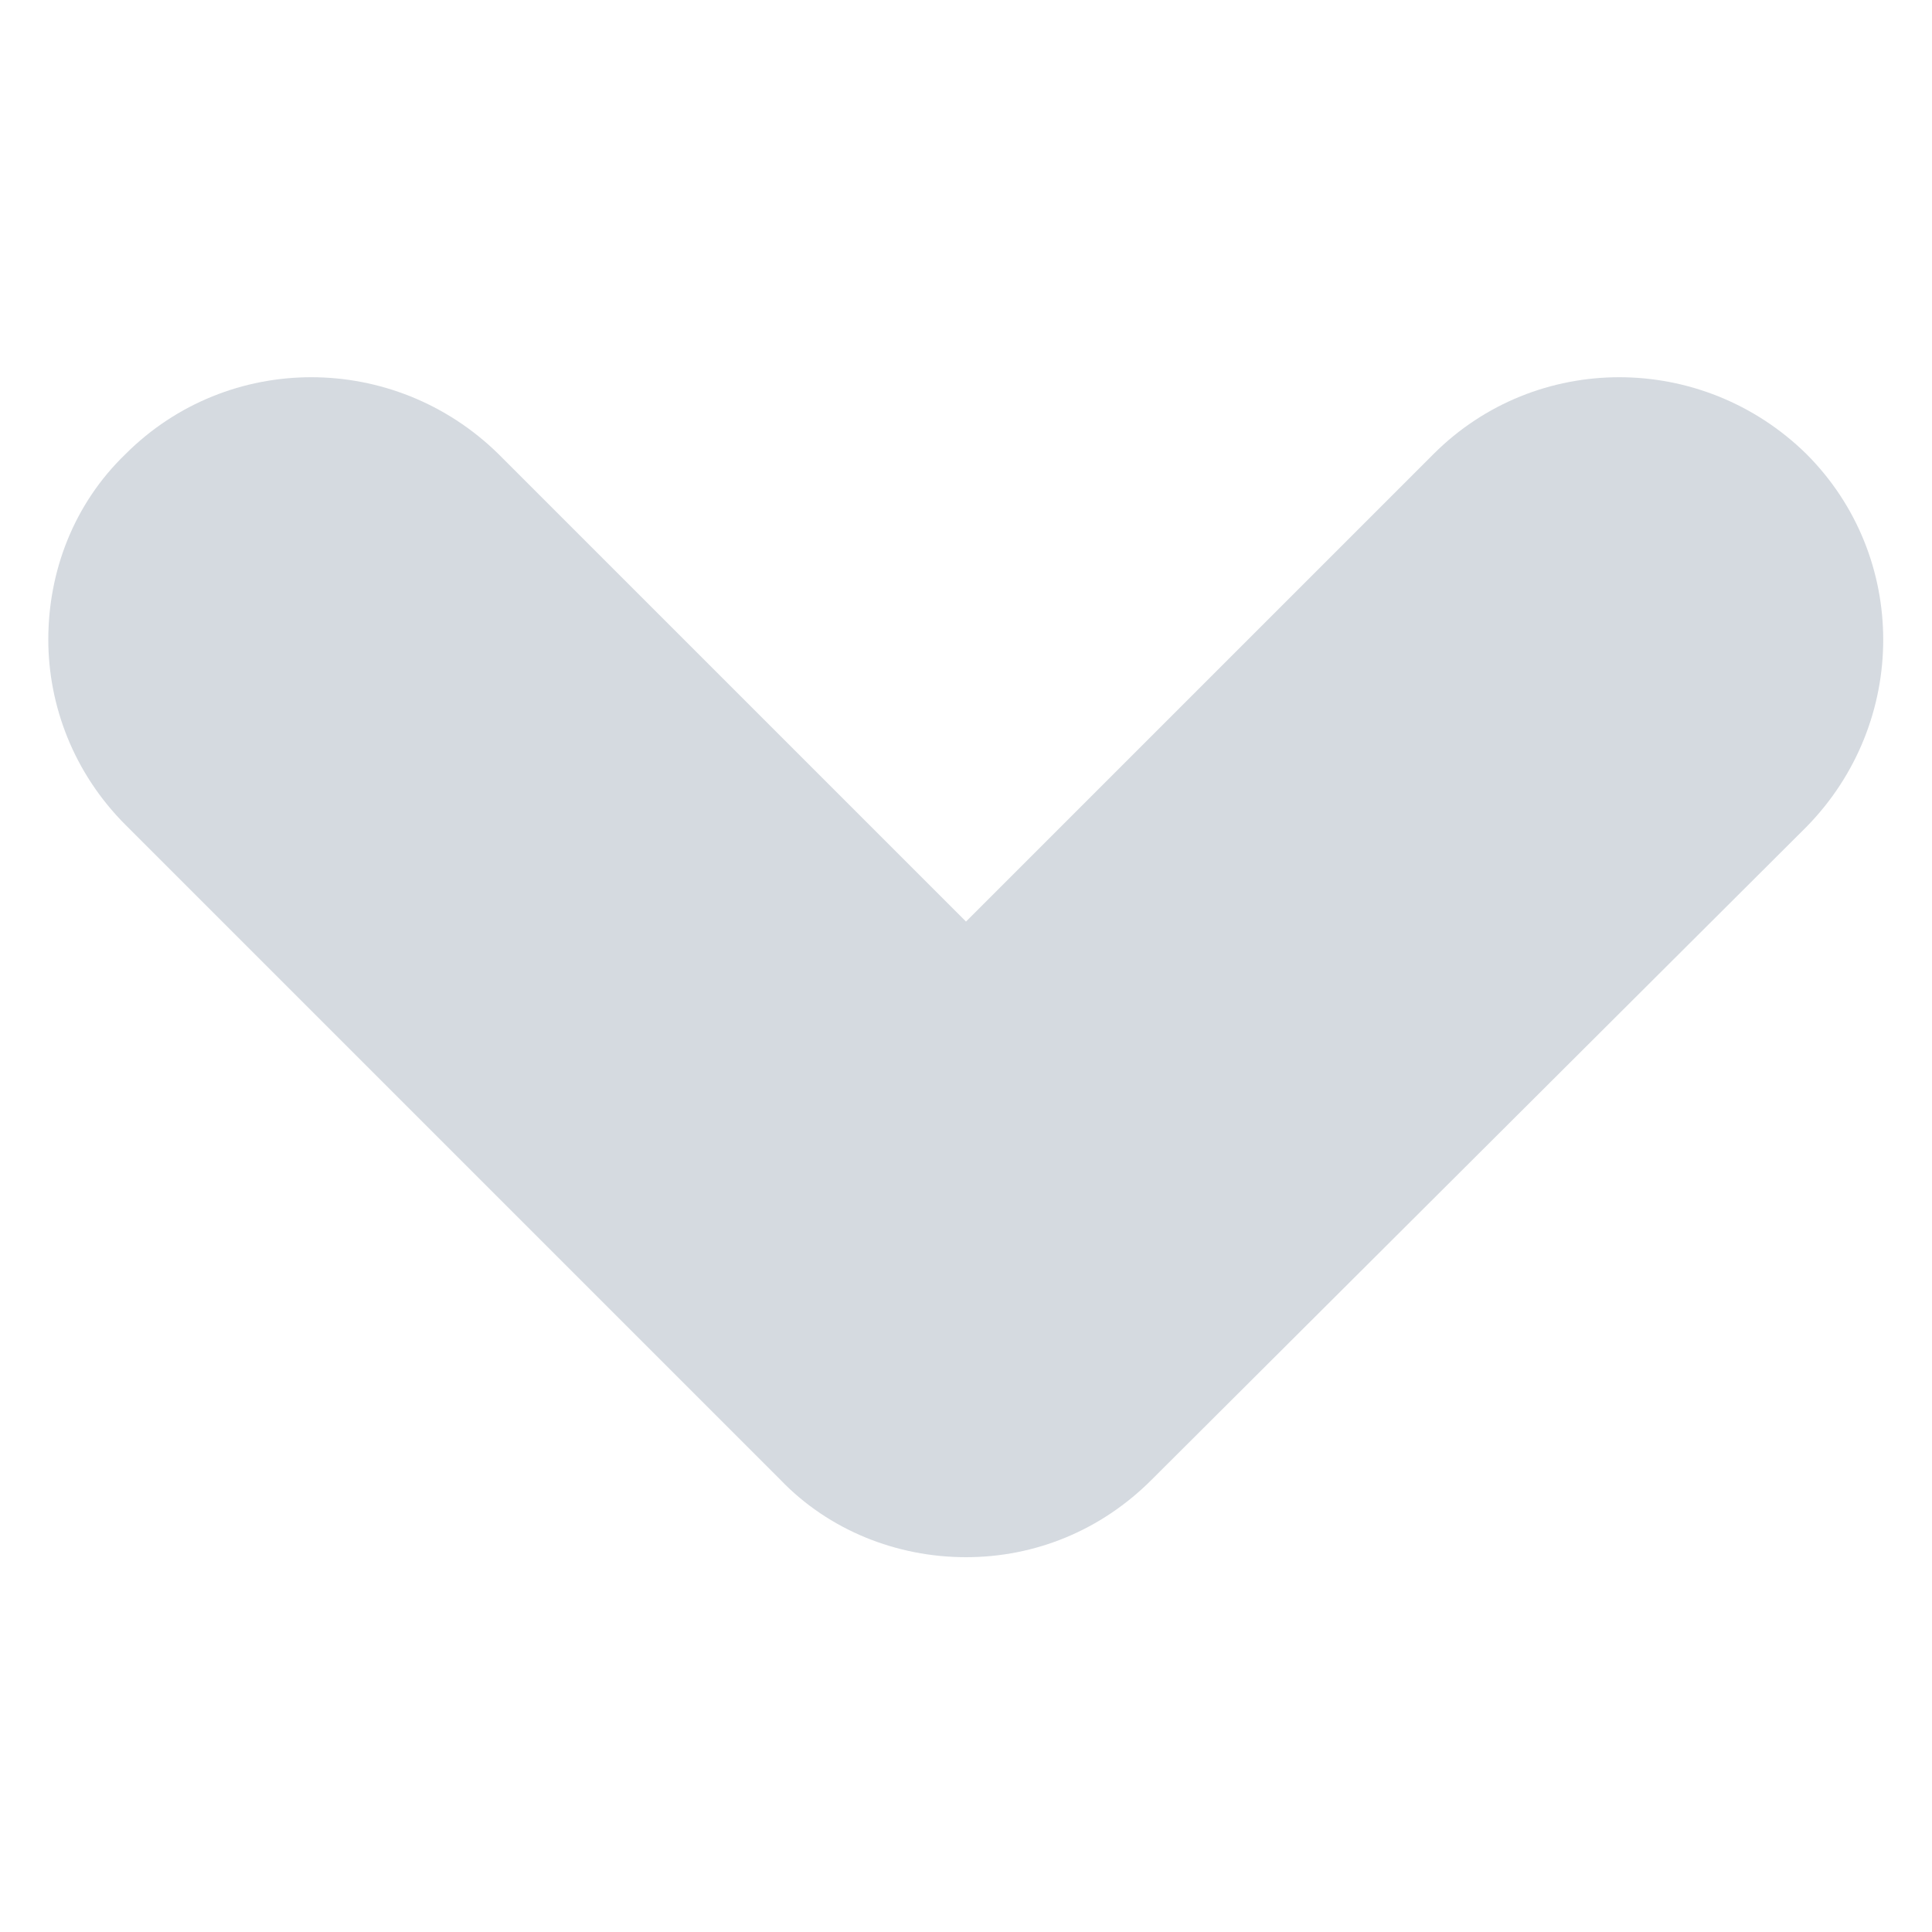 <svg height='100px' width='100px'  fill="#d5dae0" xmlns:x="http://ns.adobe.com/Extensibility/1.0/" xmlns:i="http://ns.adobe.com/AdobeIllustrator/10.0/" xmlns:graph="http://ns.adobe.com/Graphs/1.0/" xmlns="http://www.w3.org/2000/svg" xmlns:xlink="http://www.w3.org/1999/xlink" version="1.1" x="0px" y="0px" viewBox="0 0 100 100" style="enable-background:new 0 0 100 100;" xml:space="preserve"><g><g i:extraneous="self"><path d="M2.5,33.1c0-3.5,1.3-7,4-9.6c5.3-5.3,13.9-5.3,19.3,0L50,47.7l24.2-24.2c5.3-5.3,13.9-5.3,19.3,0c5.3,5.3,5.3,13.9,0,19.3    L59.6,76.6c-2.6,2.6-6,4-9.6,4s-7.1-1.4-9.6-4L6.5,42.7C3.8,40,2.5,36.5,2.5,33.1z"></path></g></g></svg>
